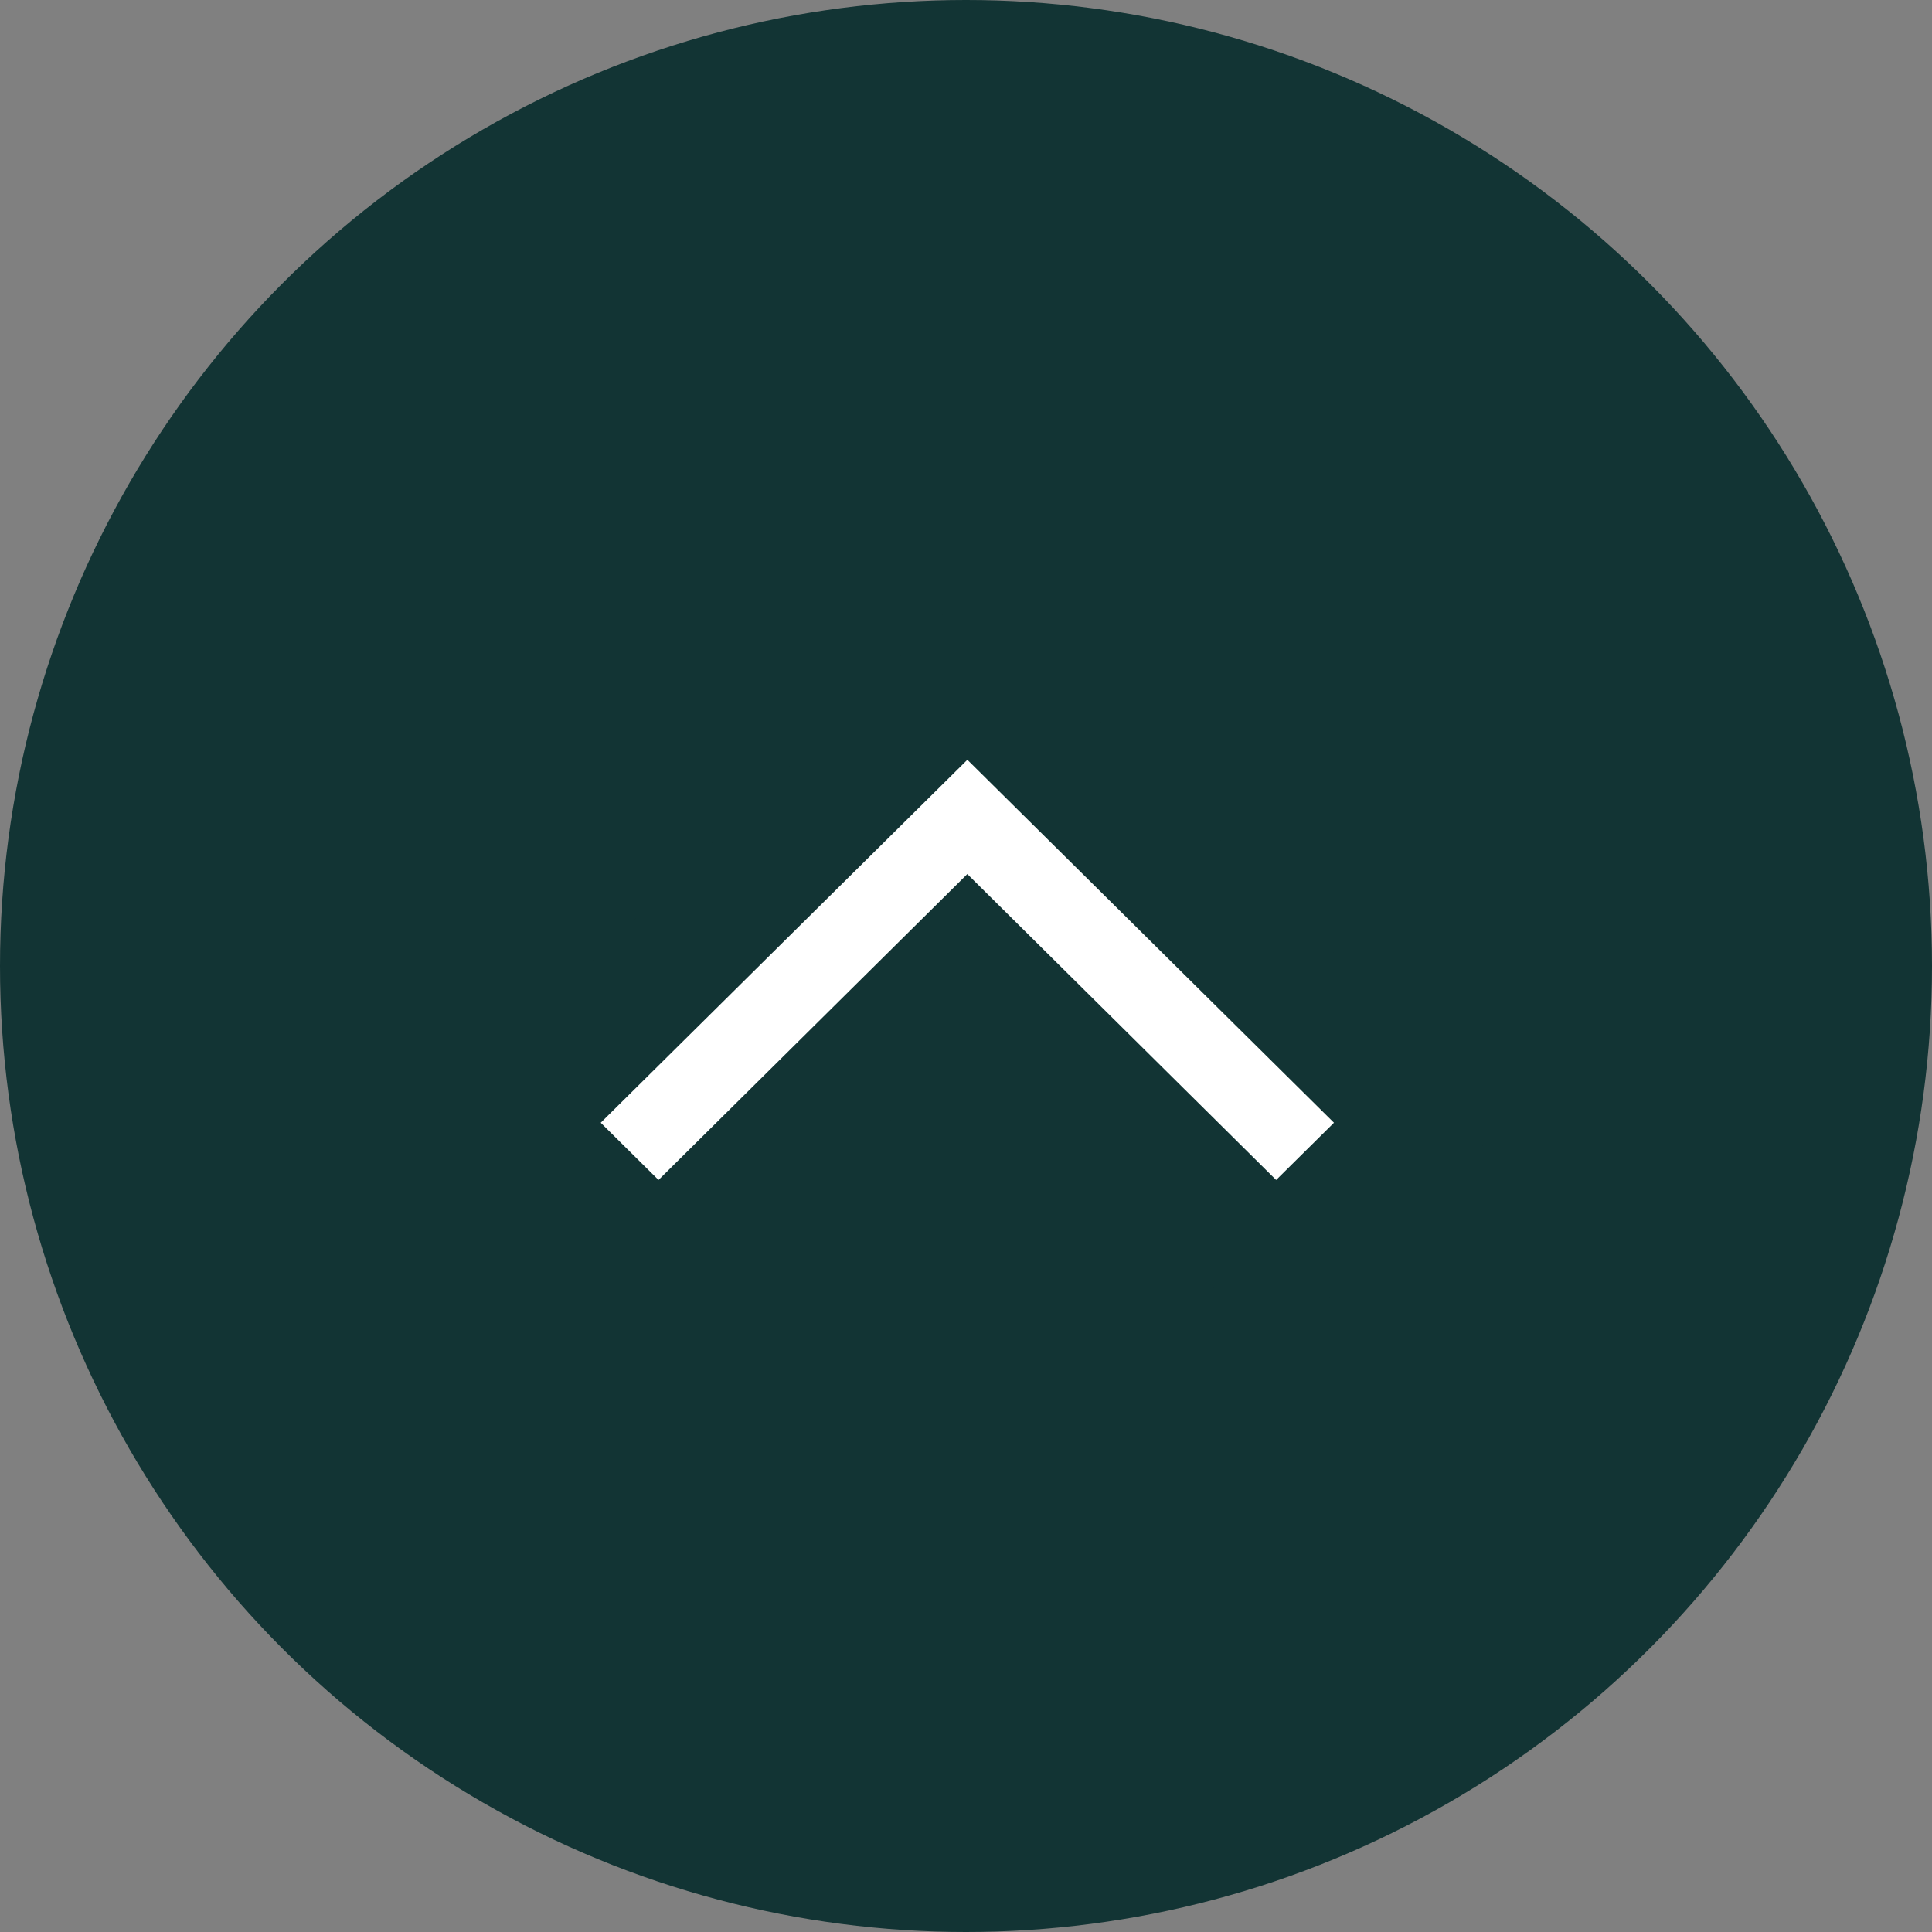 <svg xmlns="http://www.w3.org/2000/svg" width="48" height="48" viewBox="0 0 48 48">
  <rect x="0" y="0" width="48" height="48" fill="#808080" stroke="none"/>
  <g id="グループ_870" data-name="グループ 870" transform="translate(-1222.987 0.013)">
    <g id="グループ_661" data-name="グループ 661" transform="translate(1223)">
      <g id="グループ_247" data-name="グループ 247">
        <circle id="楕円形_1" data-name="楕円形 1" cx="24" cy="24" r="24" transform="translate(-0.013 -0.013)" fill="#123434"/>
      </g>
      <path id="パス_1816" data-name="パス 1816" d="M637.539,454.251l3.568,3.533,7.672-7.6,7.672,7.6,3.569-3.533-11.24-11.128Z" transform="translate(-624.759 -426.37)" fill="#fff" stroke="#123434" stroke-width="3"/>
    </g>
  </g>
</svg>
